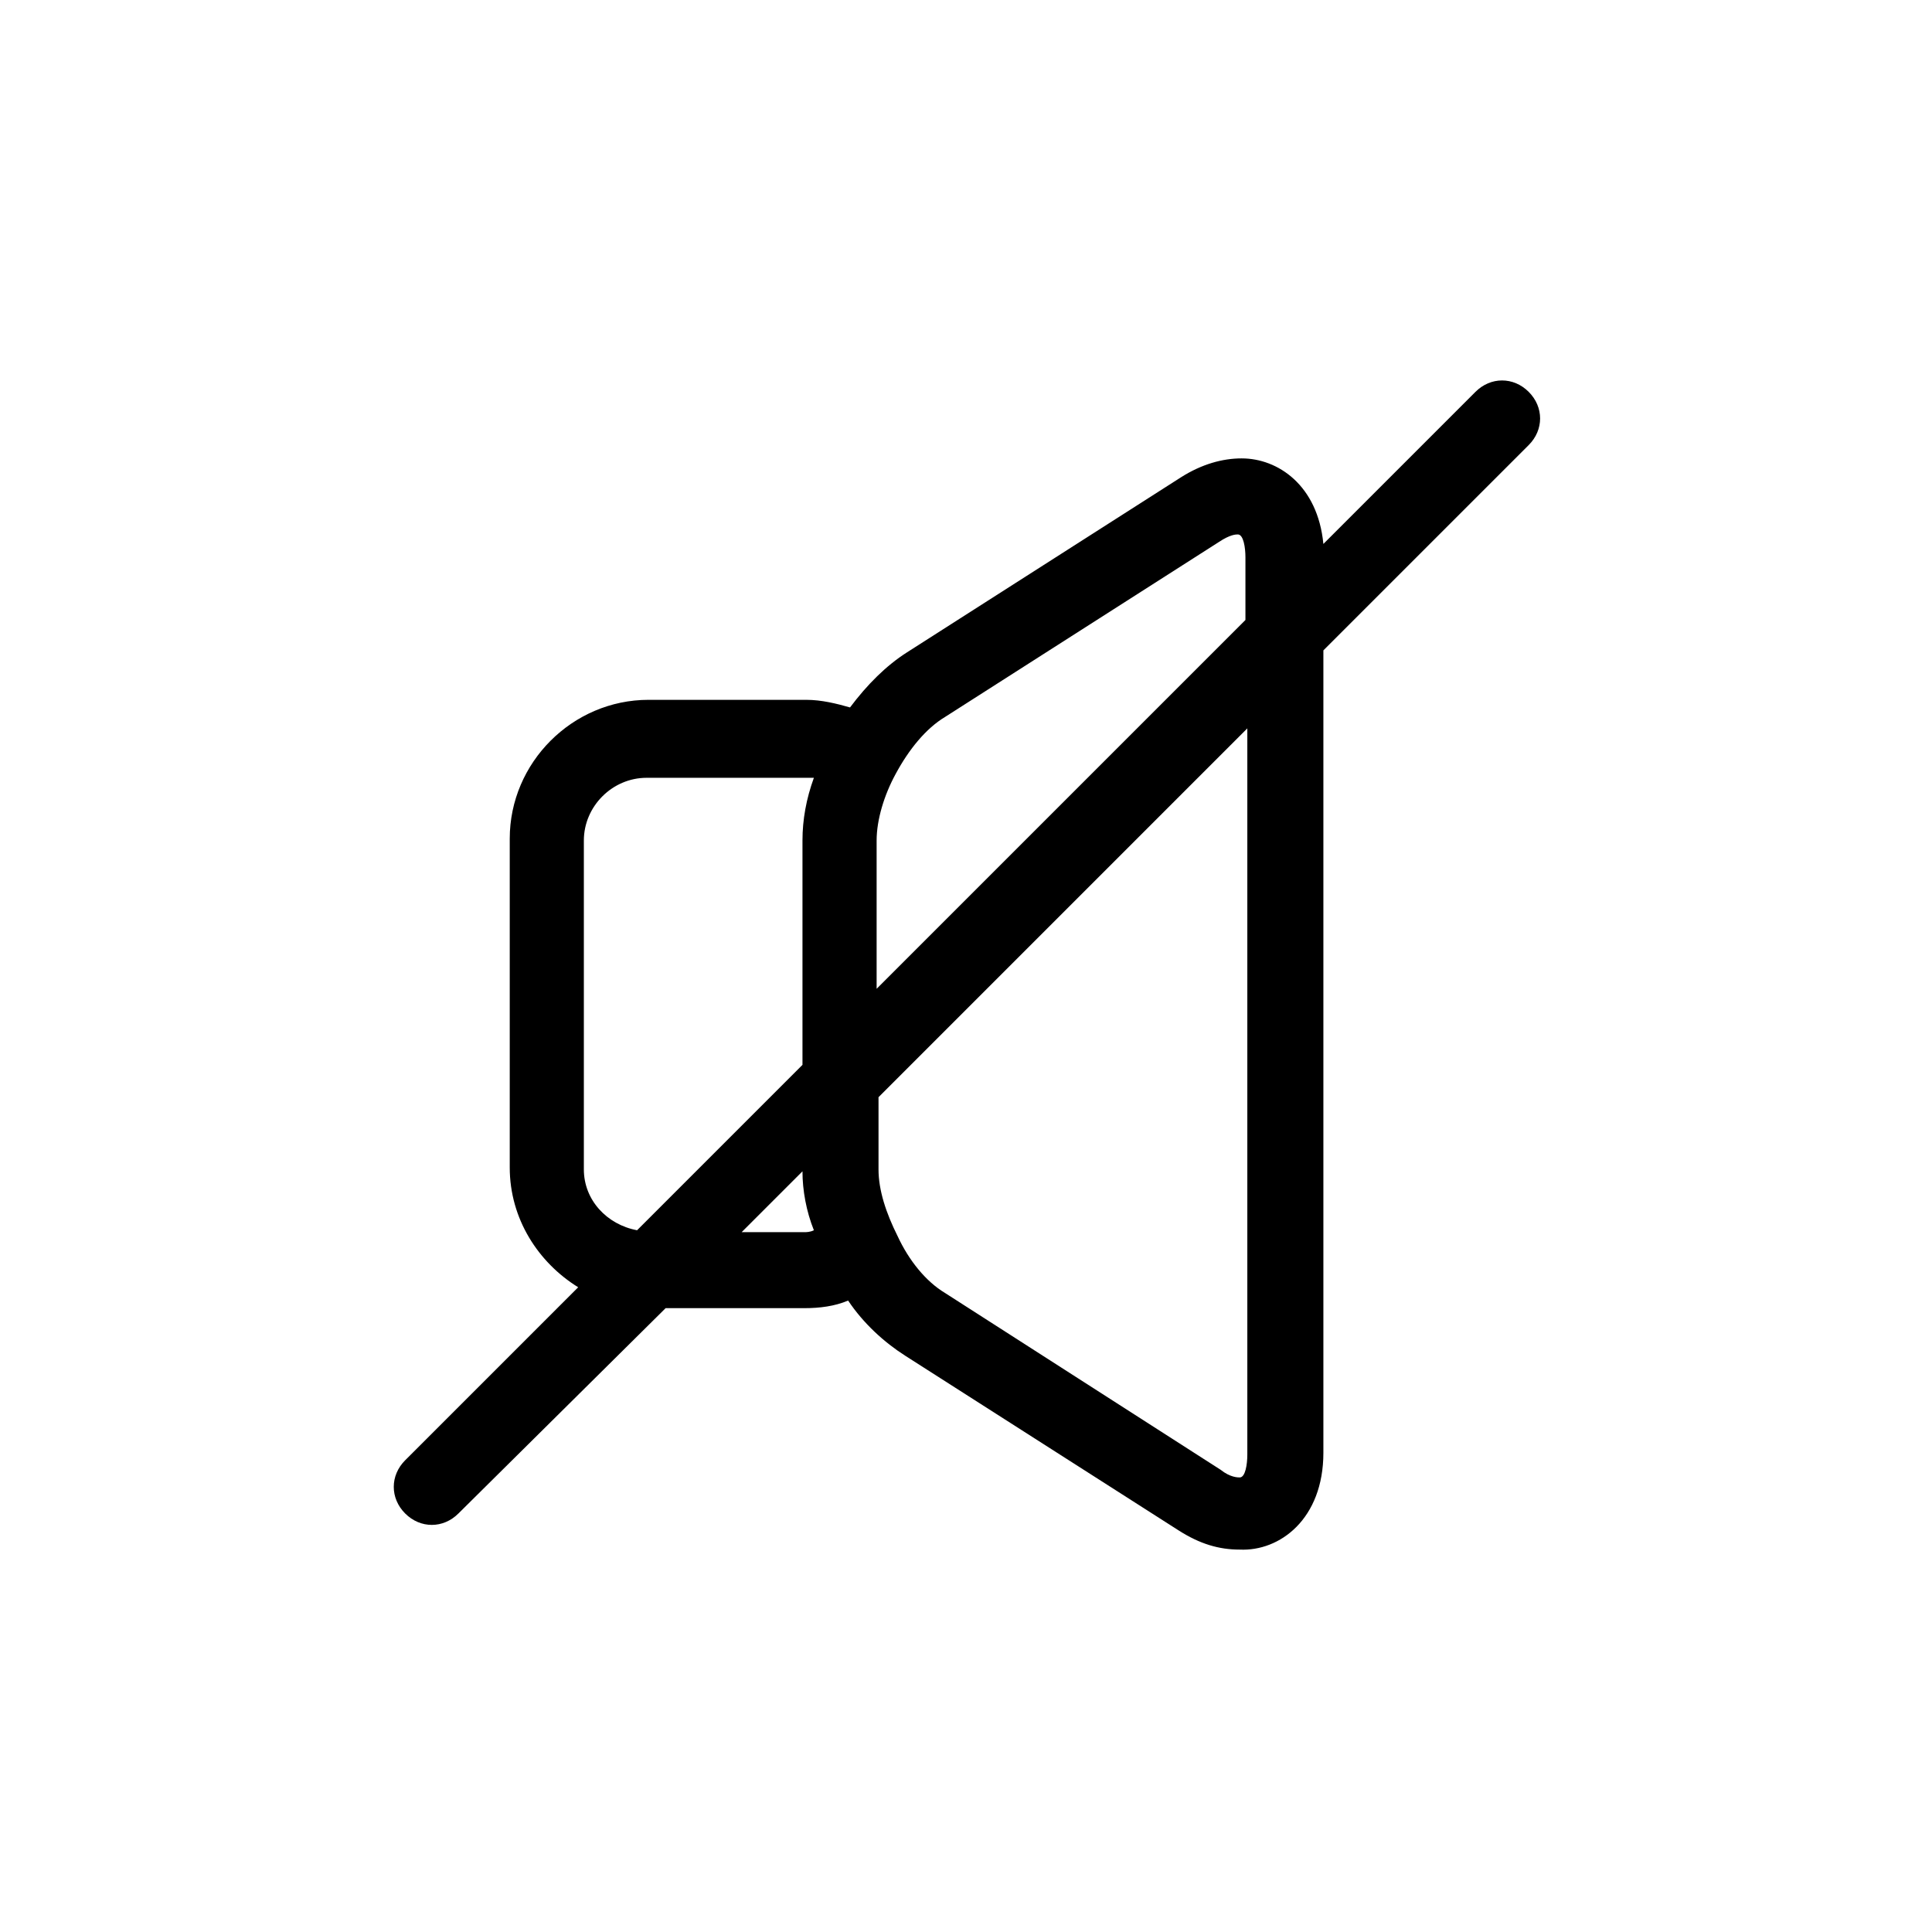 <?xml version="1.0" encoding="UTF-8"?>
<!-- Uploaded to: ICON Repo, www.svgrepo.com, Generator: ICON Repo Mixer Tools -->
<svg fill="#000000" width="800px" height="800px" version="1.1" viewBox="144 144 512 512" xmlns="http://www.w3.org/2000/svg">
 <path d="m494.71 528.97v-212.61l54.41-54.41c4.031-4.031 4.031-10.078 0-14.105-4.031-4.031-10.078-4.031-14.105 0l-40.305 40.305c-1.512-15.617-12.09-22.672-21.664-22.672-5.039 0-10.578 1.512-16.121 5.039l-72.547 46.352c-5.543 3.527-10.578 8.566-15.113 14.609-3.527-1.008-7.559-2.016-11.586-2.016h-41.816c-20.152 0-36.777 16.625-36.777 36.777v87.16c0 13.602 7.559 25.191 18.137 31.738l-45.848 45.848c-4.031 4.031-4.031 10.078 0 14.105 2.016 2.016 4.535 3.023 7.055 3.023 2.519 0 5.039-1.008 7.055-3.023l54.91-54.414h36.777c4.031 0 8.062-0.504 11.586-2.016 4.031 6.047 9.574 11.082 15.113 14.609l72.547 46.352c5.543 3.527 10.578 5.039 16.121 5.039 10.586 0.504 22.172-8.062 22.172-25.695zm-100.26-194.97 72.547-46.352c3.023-2.016 4.535-2.016 5.039-2.016 1.512 0 2.016 3.527 2.016 6.047v16.625l-97.738 97.738v-39.297c0-5.543 2.016-12.09 5.039-17.633 3.523-6.551 8.059-12.09 13.098-15.113zm-95.723 119.91v-87.16c0-9.07 7.559-16.625 16.625-16.625h41.816 2.519c-2.016 5.543-3.023 11.082-3.023 16.625v59.449l-43.832 43.832c-8.062-1.512-14.105-8.059-14.105-16.121zm58.441 16.625h-16.625l16.121-16.121c0 5.039 1.008 10.578 3.023 15.617-1.008 0.504-2.016 0.504-2.519 0.504zm37.281 16.121c-5.039-3.023-9.574-8.566-12.594-15.113-3.023-6.047-5.039-12.09-5.039-17.633v-19.145l97.738-97.738v192.46c0 2.519-0.504 6.047-2.016 6.047-0.504 0-2.519 0-5.039-2.016z"/>
</svg>